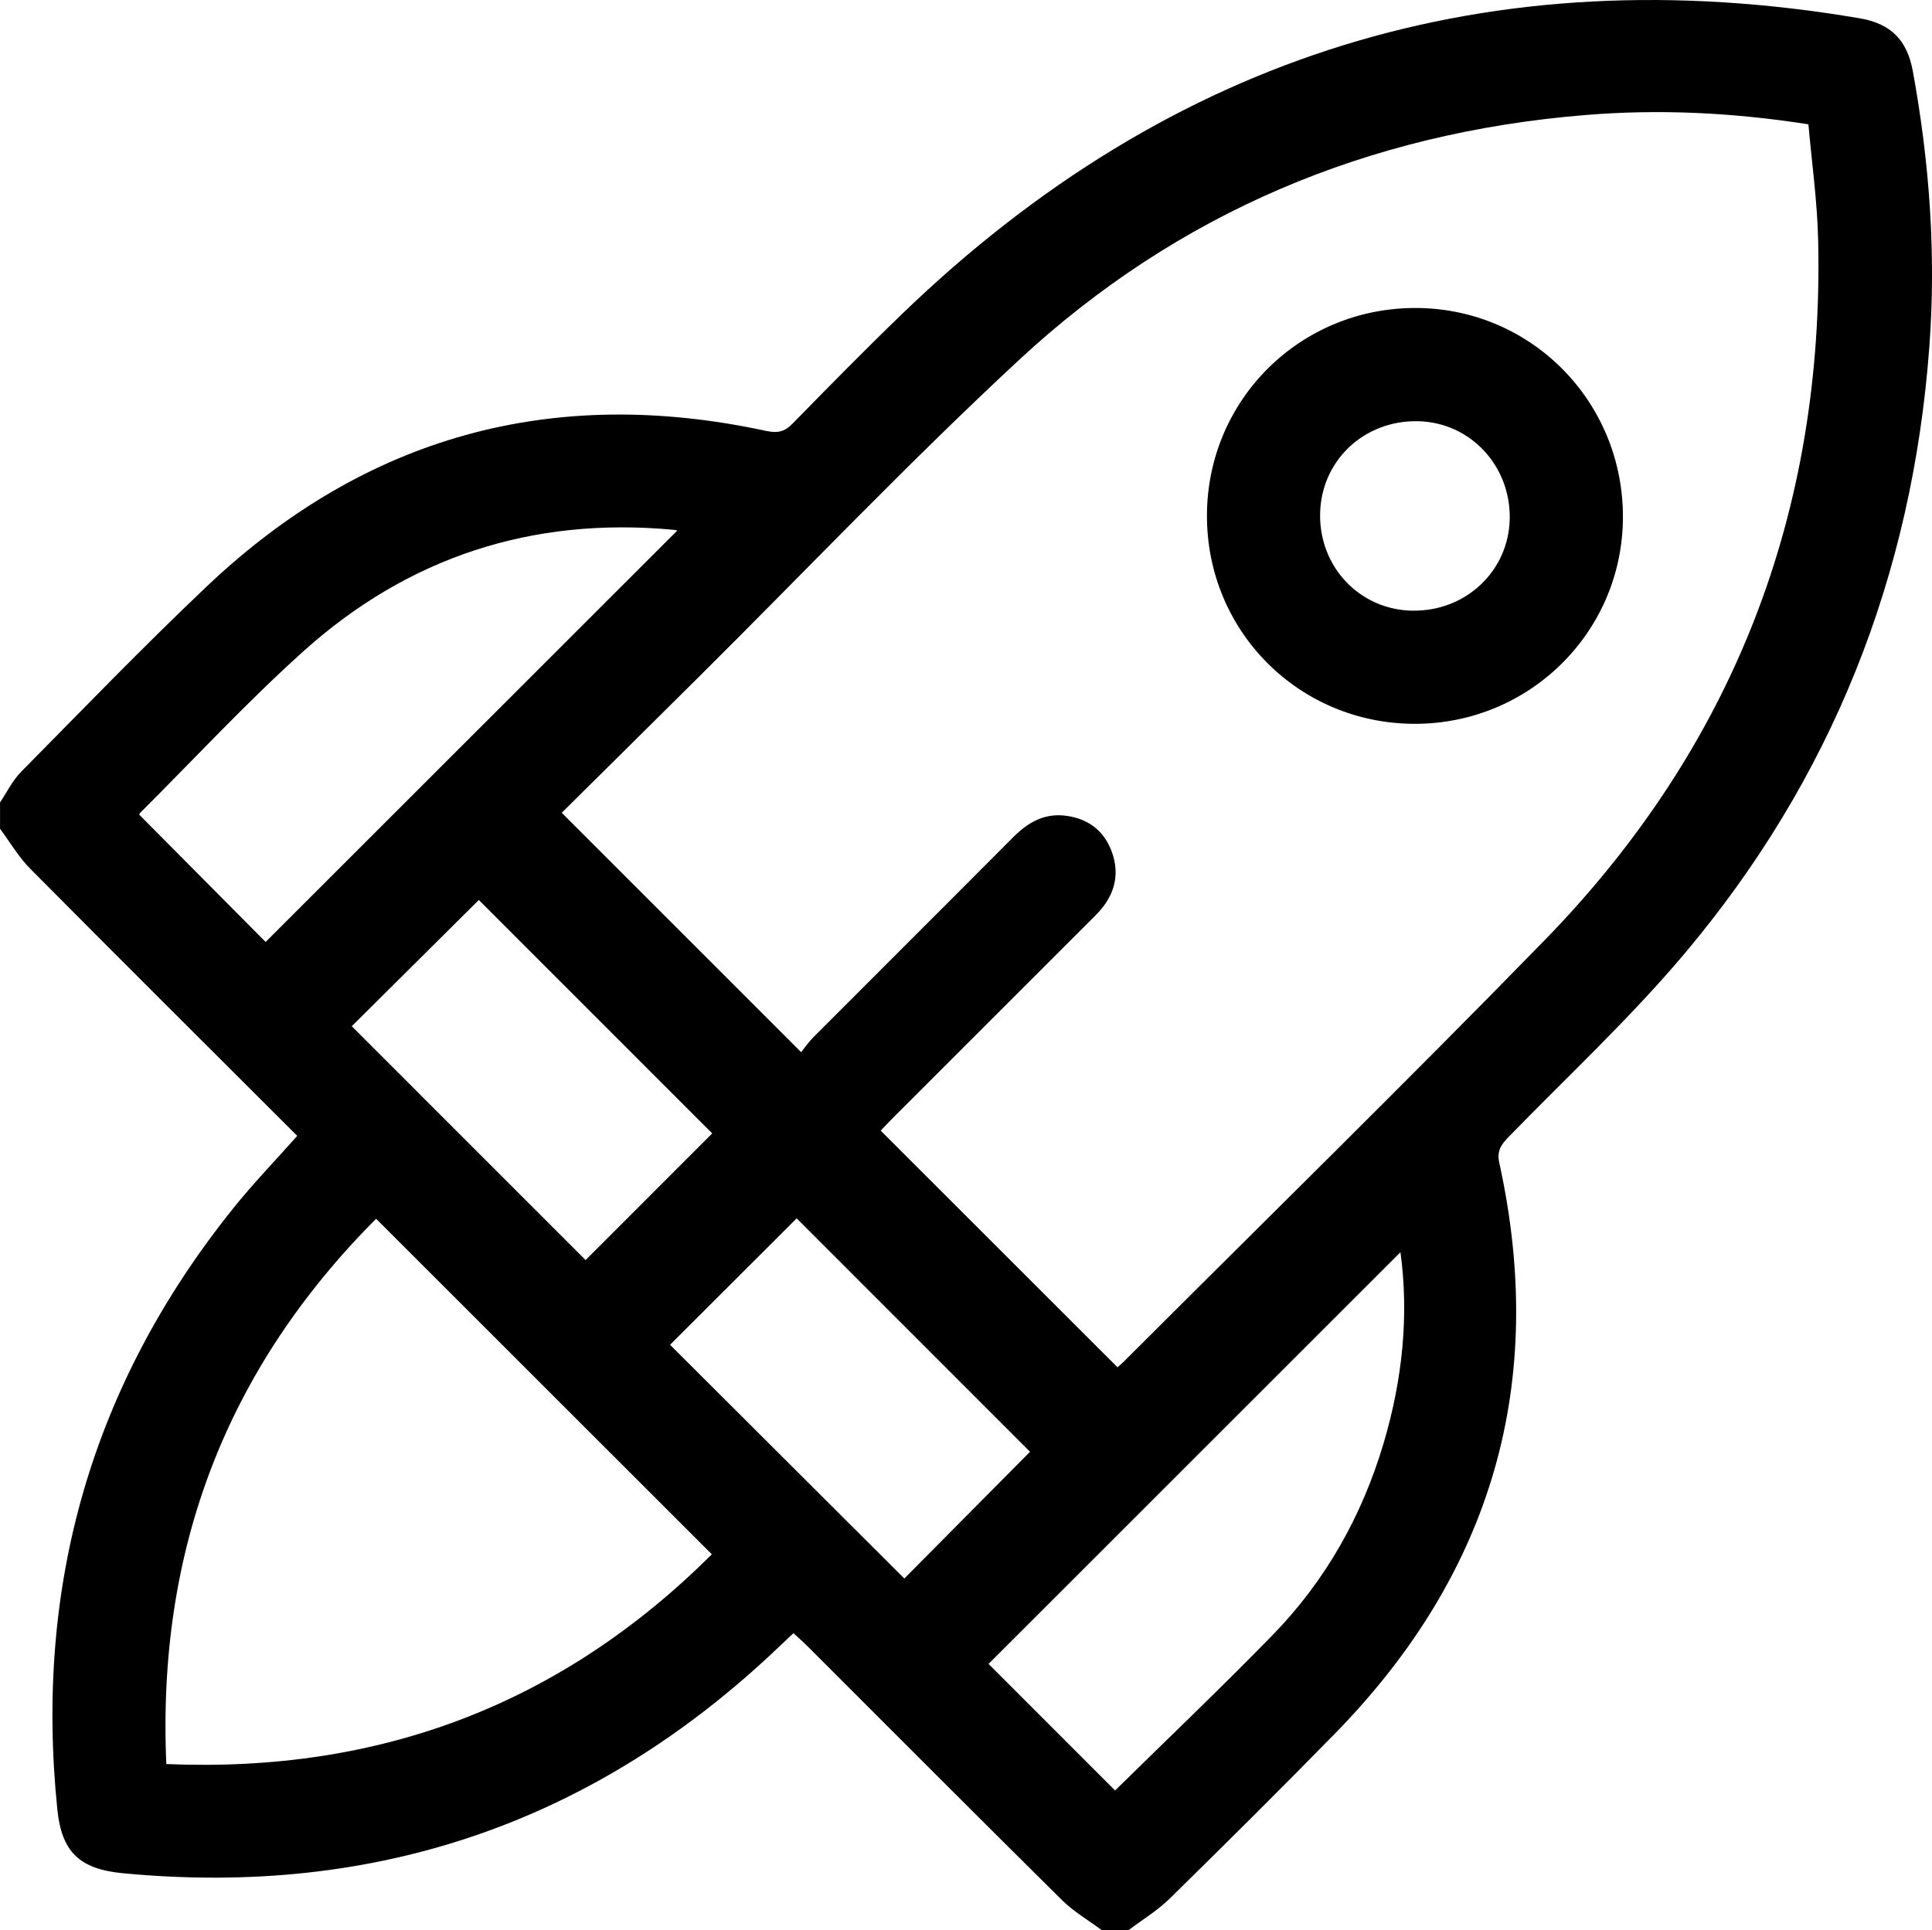 <?xml version="1.0" encoding="UTF-8"?>
<svg id="Livello_2" xmlns="http://www.w3.org/2000/svg" viewBox="0 0 383.31 383.06">
  <g id="Livello_1-2" data-name="Livello_1">
    <g>
      <path d="M223.87,383.06h-5.24c-2.66-1.98-5.6-3.68-7.93-5.99-16.93-16.75-33.73-33.63-50.58-50.47-.84-.84-1.75-1.62-2.7-2.5-1,.94-1.82,1.7-2.62,2.47-36.58,35.03-80.11,50-130.48,45.16-8.54-.82-12.08-4.23-12.94-12.61-4.57-44.53,6.84-84.42,34.93-119.38,3.95-4.92,8.36-9.48,12.66-14.33-17.73-17.72-35.41-35.3-52.97-53.01-2.31-2.33-4.01-5.27-5.99-7.93,0-1.75,0-3.49,0-5.24,1.37-2.03,2.47-4.34,4.17-6.06,12.18-12.34,24.23-24.83,36.8-36.76,31.47-29.85,68.6-40.06,111-30.9,2.24.48,3.67.2,5.26-1.44,7.15-7.31,14.32-14.61,21.68-21.72C232.35,10.77,295.72-8.82,368.97,3.63c6.21,1.06,9.41,4.33,10.54,10.51,3.31,18.11,4.64,36.32,3.27,54.72-3.37,45.43-19.39,85.83-48.75,120.6-10.76,12.74-23.06,24.17-34.71,36.15-1.47,1.51-2.39,2.76-1.86,5.15,9.57,43.6-1.4,81.36-32.58,113.24-10.82,11.06-21.79,21.96-32.83,32.79-2.44,2.39-5.44,4.2-8.19,6.27ZM158.96,208.79c.65-.8,1.42-1.95,2.38-2.92,13.21-13.25,26.47-26.45,39.67-39.72,2.88-2.89,6.09-4.78,10.28-4.29,4.47.52,7.72,2.9,9.27,7.12,1.78,4.83.42,9.05-3.17,12.63-13.41,13.4-26.82,26.81-40.22,40.22-.95.95-1.86,1.94-2.44,2.54,15.73,15.73,31.31,31.29,46.98,46.96.24-.22.82-.69,1.34-1.21,27.79-27.78,55.86-55.29,83.29-83.42,37.66-38.62,55.62-85.23,54.38-139.14-.18-7.66-1.26-15.31-1.93-22.89-15.17-2.37-29.69-3.04-44.31-1.84-42.99,3.52-80.84,19.37-112.4,48.69-21.74,20.19-42.22,41.73-63.28,62.66-9.19,9.14-18.41,18.25-27.35,27.11,15.89,15.89,31.47,31.47,47.49,47.5ZM33.01,350.07c42.7,1.81,78.55-12.08,108.22-41.62-22.29-22.28-44.31-44.3-66.61-66.59-29.61,29.7-43.5,65.6-41.62,108.21ZM52.7,186.93c27.37-27.36,54.63-54.61,81.68-81.65.13.02-.35-.11-.84-.15-27.95-2.6-52.57,5.43-73.35,24.12-11.29,10.16-21.65,21.35-32.41,32.09-.15.15-.16.44-.13.35,8.6,8.67,17.09,17.22,25.06,25.25ZM221.24,355.31c10.34-10.17,20.99-20.31,31.24-30.83,10.52-10.8,17.76-23.67,22.04-38.12,3.72-12.53,5.05-25.3,3.33-37.86-27.27,27.27-54.61,54.6-81.72,81.7,8.19,8.19,16.71,16.72,25.1,25.11ZM116.19,250.05c8.37-8.38,16.96-16.98,25.11-25.13-15.32-15.32-30.88-30.89-46.3-46.32-8.3,8.25-16.86,16.75-25.21,25.05,15.52,15.52,31.08,31.09,46.4,46.41ZM204.36,288.1c-15.51-15.51-31.05-31.06-46.3-46.32-8.24,8.23-16.77,16.75-25.12,25.09,15.4,15.36,30.98,30.91,46.48,46.38,8.28-8.35,16.77-16.91,24.94-25.15Z"/>
      <path d="M280.56,143.64c-22.98-.09-41.23-18.52-41.1-41.5.13-22.92,18.62-41.16,41.6-41.02,22.86.14,41.08,18.71,40.93,41.71-.15,22.69-18.64,40.9-41.43,40.81ZM280.22,121.18c10.57.19,19.1-7.85,19.31-18.2.21-10.55-7.82-19.14-18.14-19.39-10.75-.26-19.32,7.84-19.48,18.41-.16,10.57,7.89,19.01,18.31,19.19Z"/>
    </g>
  </g>
</svg>
